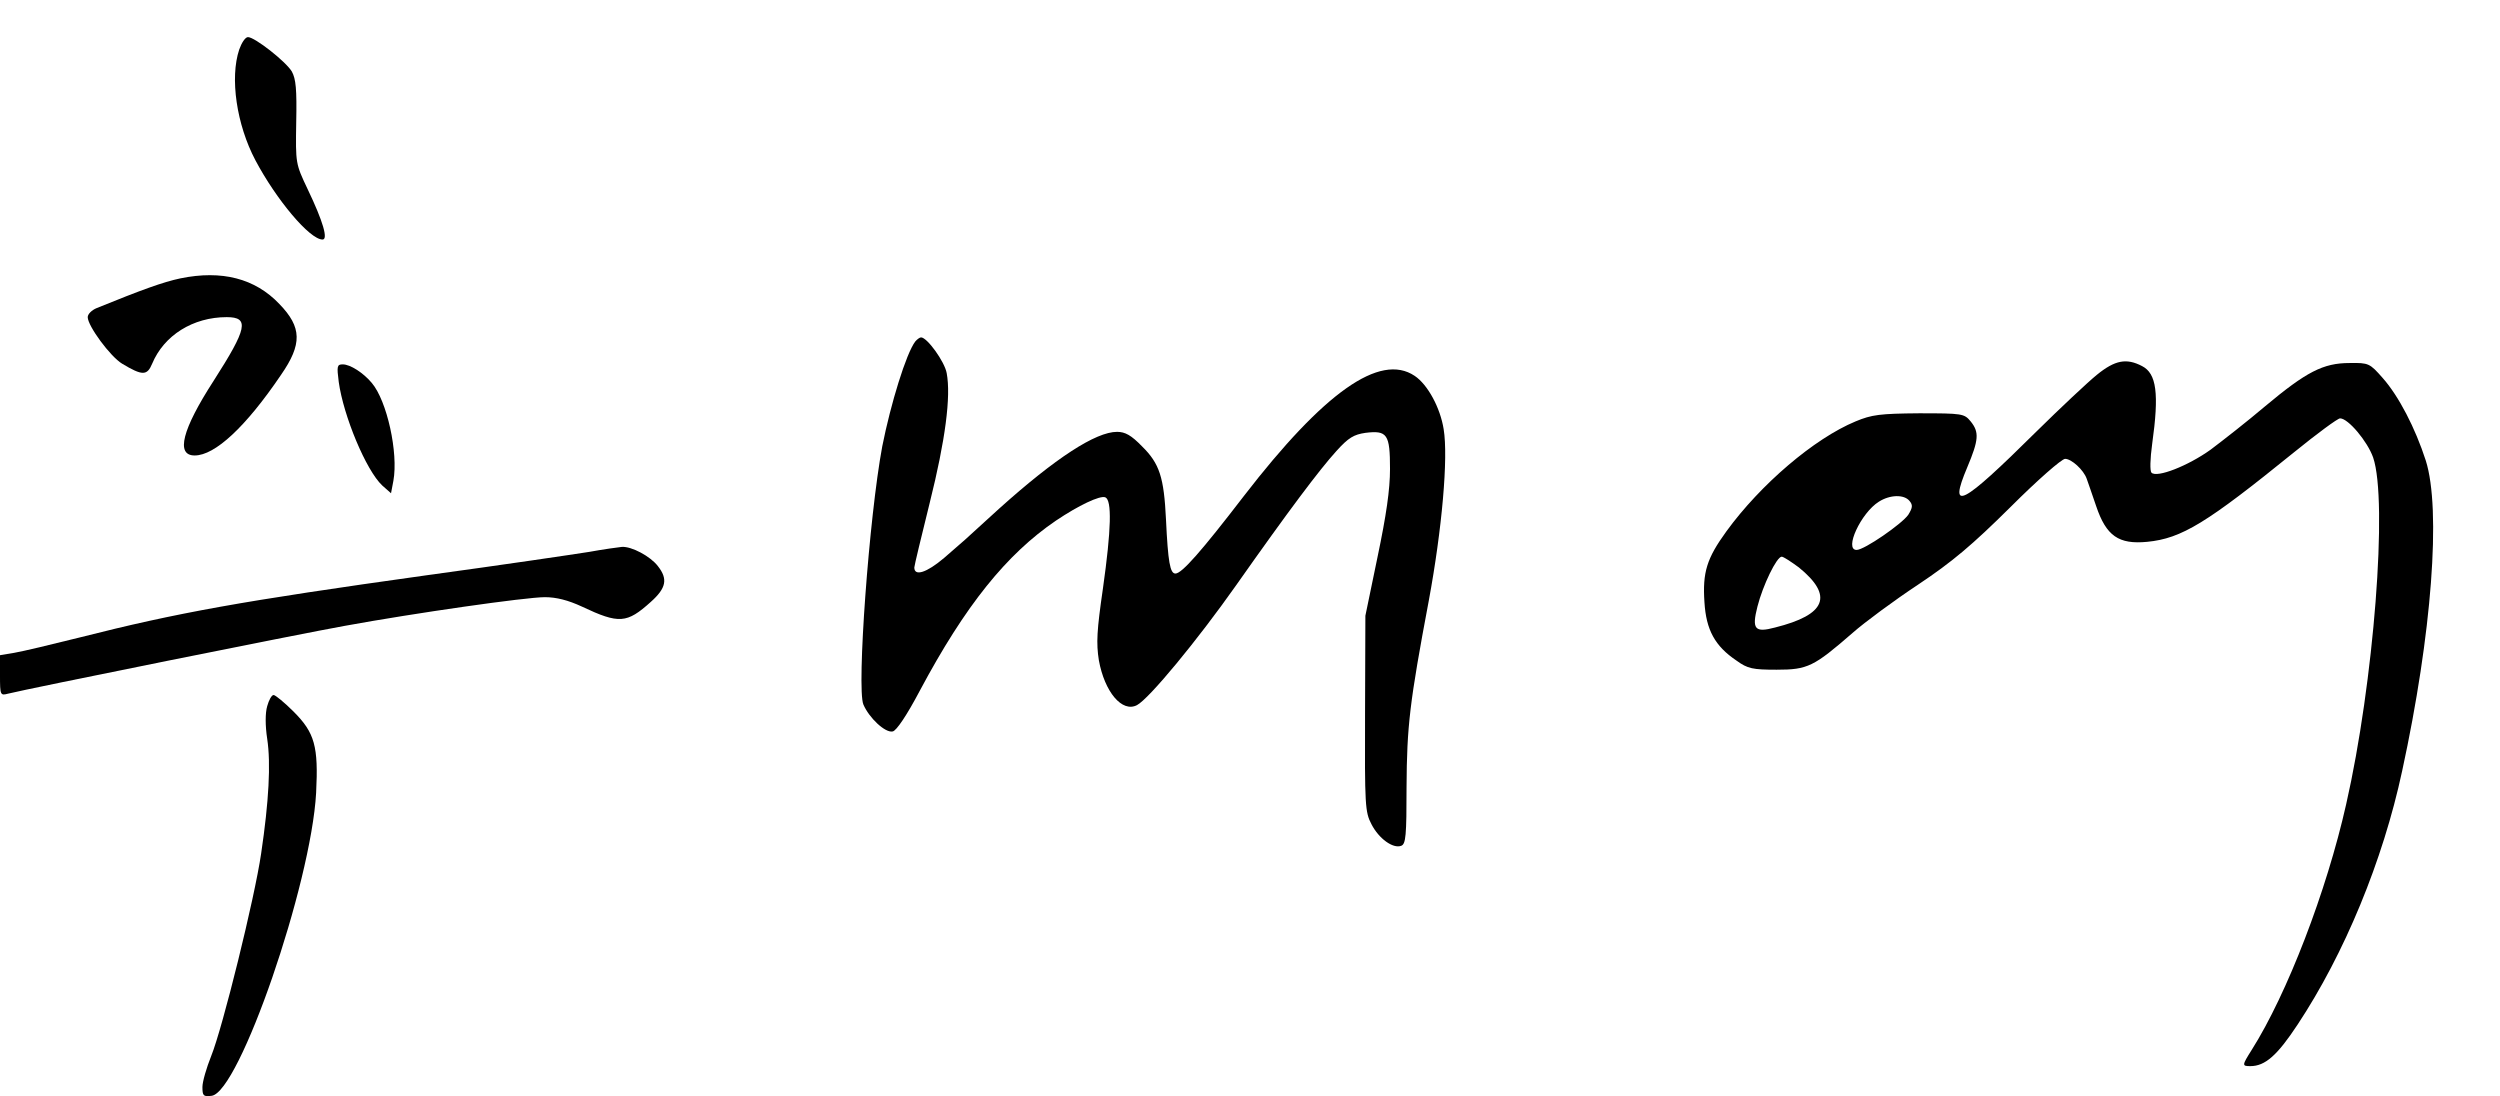 

<svg version="1.0" xmlns="http://www.w3.org/2000/svg" width="741pt" height="325pt" viewBox="0 0 741 325" preserveAspectRatio="xMidYMid meet">

<g transform="translate(0,325) scale(0.1,-0.1)" fill="#000000" stroke="none">
<path d="M709 3103 c-28 -84 -8 -222 48 -328 62 -117 161 -235 199 -235 17 0
2 53 -44 149 -36 76 -36 76 -34 199 2 98 -1 128 -13 150 -18 30 -110 102 -130
102 -8 0 -19 -17 -26 -37z"></path>
<path d="M535 2425 c-52 -11 -115 -34 -248 -88 -15 -6 -27 -18 -27 -27 0 -26
67 -117 102 -138 60 -36 74 -36 89 0 35 84 121 138 221 138 68 0 61 -33 -39
-189 -93 -144 -113 -221 -56 -221 60 0 151 84 256 239 63 91 62 141 -5 210
-72 76 -171 101 -293 76z"></path>
<path d="M2713 2238 c-27 -35 -73 -185 -98 -311 -39 -209 -76 -716 -56 -765
17 -40 65 -85 87 -80 11 2 42 48 81 122 134 251 256 403 403 503 67 45 130 75
146 69 20 -8 18 -94 -7 -271 -18 -124 -20 -161 -12 -212 17 -94 69 -156 113
-133 36 19 178 191 293 354 157 223 248 344 298 399 36 40 52 49 86 54 65 8
73 -4 73 -107 0 -61 -11 -137 -37 -261 l-36 -174 -1 -290 c-1 -272 0 -292 19
-328 22 -43 64 -73 88 -64 14 5 16 30 16 174 1 181 9 250 66 553 39 211 58
423 44 508 -10 63 -47 132 -86 158 -103 69 -269 -49 -506 -356 -126 -164 -184
-230 -203 -230 -16 0 -22 34 -28 160 -6 125 -19 166 -71 217 -32 33 -50 43
-74 43 -63 0 -182 -77 -350 -228 -53 -48 -98 -89 -101 -92 -3 -3 -31 -27 -62
-54 -52 -44 -88 -55 -88 -28 0 5 21 92 46 193 46 184 63 314 50 383 -6 34 -58
106 -76 106 -4 0 -12 -6 -17 -12z"></path>
<path d="M6215 2139 c-27 -22 -108 -98 -180 -169 -222 -220 -261 -240 -204
-105 34 81 36 104 10 136 -19 23 -24 24 -153 24 -116 -1 -140 -4 -188 -24
-123 -51 -282 -187 -383 -326 -58 -80 -71 -121 -65 -210 5 -82 31 -130 95
-173 33 -24 48 -27 119 -27 92 0 110 9 225 109 35 31 123 96 194 143 102 68
161 118 274 230 80 80 152 143 162 143 19 0 55 -33 64 -59 3 -9 16 -45 28 -81
30 -89 67 -114 151 -106 103 10 177 56 435 265 69 56 130 101 137 101 24 0 81
-68 98 -116 44 -129 2 -668 -80 -1028 -58 -258 -175 -562 -280 -728 -29 -46
-29 -48 -4 -48 44 0 80 32 140 123 139 210 253 486 310 752 88 405 116 775 70
920 -31 96 -80 191 -128 245 -38 43 -41 45 -98 44 -78 0 -128 -26 -250 -128
-53 -45 -126 -102 -162 -129 -67 -48 -159 -84 -175 -68 -5 5 -4 41 2 85 21
150 13 209 -30 231 -46 24 -80 18 -134 -26z m-555 -374 c10 -12 9 -20 -4 -41
-19 -27 -130 -104 -153 -104 -38 0 13 110 66 143 33 21 75 22 91 2z m-328
-197 c103 -84 81 -140 -71 -178 -60 -16 -69 -5 -52 62 16 63 57 148 72 148 5
0 28 -15 51 -32z"></path>
<path d="M1004 2118 c14 -101 81 -262 129 -307 l26 -23 7 37 c15 83 -19 237
-64 290 -25 30 -64 55 -86 55 -17 0 -18 -5 -12 -52z"></path>
<path d="M1745 1614 c-44 -7 -260 -39 -480 -69 -551 -77 -739 -111 -1027 -184
-84 -21 -172 -42 -196 -46 l-42 -7 0 -60 c0 -59 1 -60 24 -54 55 14 869 178
998 201 208 38 537 85 593 85 34 0 69 -9 110 -28 110 -52 133 -50 204 14 46
41 51 68 21 106 -22 29 -78 59 -107 57 -10 -1 -54 -7 -98 -15z"></path>
<path d="M792 1157 c-6 -20 -6 -58 0 -97 11 -73 5 -185 -18 -340 -19 -131
-114 -516 -148 -600 -14 -35 -26 -76 -26 -92 0 -26 3 -29 27 -26 82 9 295 627
310 898 7 138 -4 178 -67 241 -27 27 -54 49 -59 49 -6 0 -14 -15 -19 -33z"></path>
</g>
</svg>
